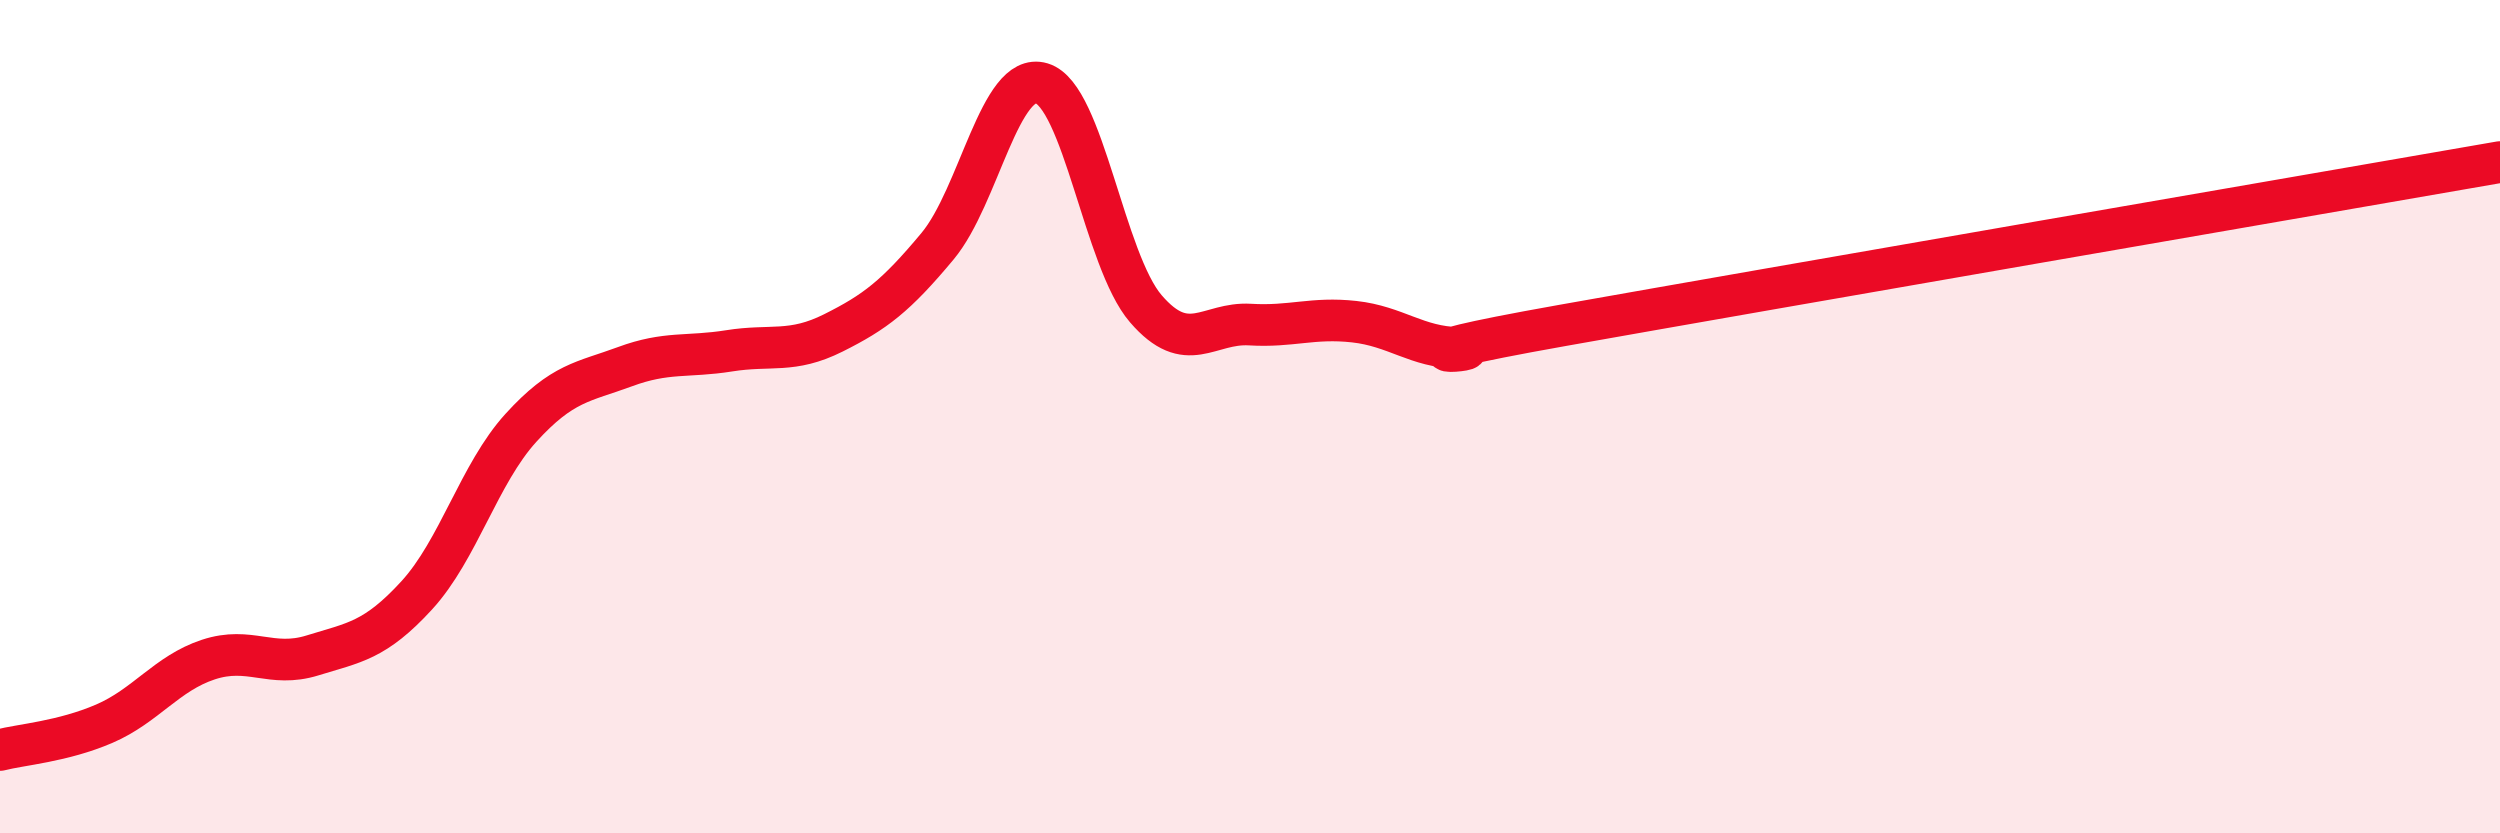 
    <svg width="60" height="20" viewBox="0 0 60 20" xmlns="http://www.w3.org/2000/svg">
      <path
        d="M 0,18 C 0.5,17.87 1.5,17.8 2.5,17.37 C 3.5,16.94 4,16.16 5,15.83 C 6,15.5 6.5,16.04 7.5,15.73 C 8.5,15.42 9,15.38 10,14.29 C 11,13.2 11.5,11.37 12.5,10.27 C 13.5,9.17 14,9.17 15,8.8 C 16,8.43 16.5,8.58 17.5,8.42 C 18.5,8.26 19,8.49 20,7.99 C 21,7.49 21.5,7.11 22.5,5.91 C 23.5,4.71 24,1.7 25,2 C 26,2.3 26.5,6.25 27.5,7.41 C 28.5,8.57 29,7.73 30,7.79 C 31,7.85 31.5,7.61 32.5,7.72 C 33.5,7.83 34,8.33 35,8.35 C 36,8.37 32.5,8.7 37.5,7.81 C 42.5,6.92 55.5,4.67 60,3.89L60 20L0 20Z"
        fill="#EB0A25"
        opacity="0.1"
        stroke-linecap="round"
        stroke-linejoin="round"
      />
      <path
        d="M 0,18 C 0.5,17.87 1.5,17.8 2.5,17.37 C 3.5,16.94 4,16.16 5,15.83 C 6,15.5 6.5,16.04 7.5,15.73 C 8.5,15.42 9,15.38 10,14.29 C 11,13.2 11.5,11.37 12.5,10.27 C 13.5,9.17 14,9.17 15,8.8 C 16,8.43 16.5,8.58 17.5,8.42 C 18.5,8.26 19,8.49 20,7.99 C 21,7.49 21.5,7.11 22.5,5.91 C 23.5,4.71 24,1.7 25,2 C 26,2.3 26.5,6.25 27.5,7.41 C 28.5,8.57 29,7.73 30,7.79 C 31,7.85 31.5,7.61 32.5,7.72 C 33.5,7.83 34,8.33 35,8.35 C 36,8.37 32.5,8.7 37.5,7.81 C 42.5,6.92 55.5,4.67 60,3.89"
        stroke="#EB0A25"
        stroke-width="1"
        fill="none"
        stroke-linecap="round"
        stroke-linejoin="round"
      />
    </svg>
  